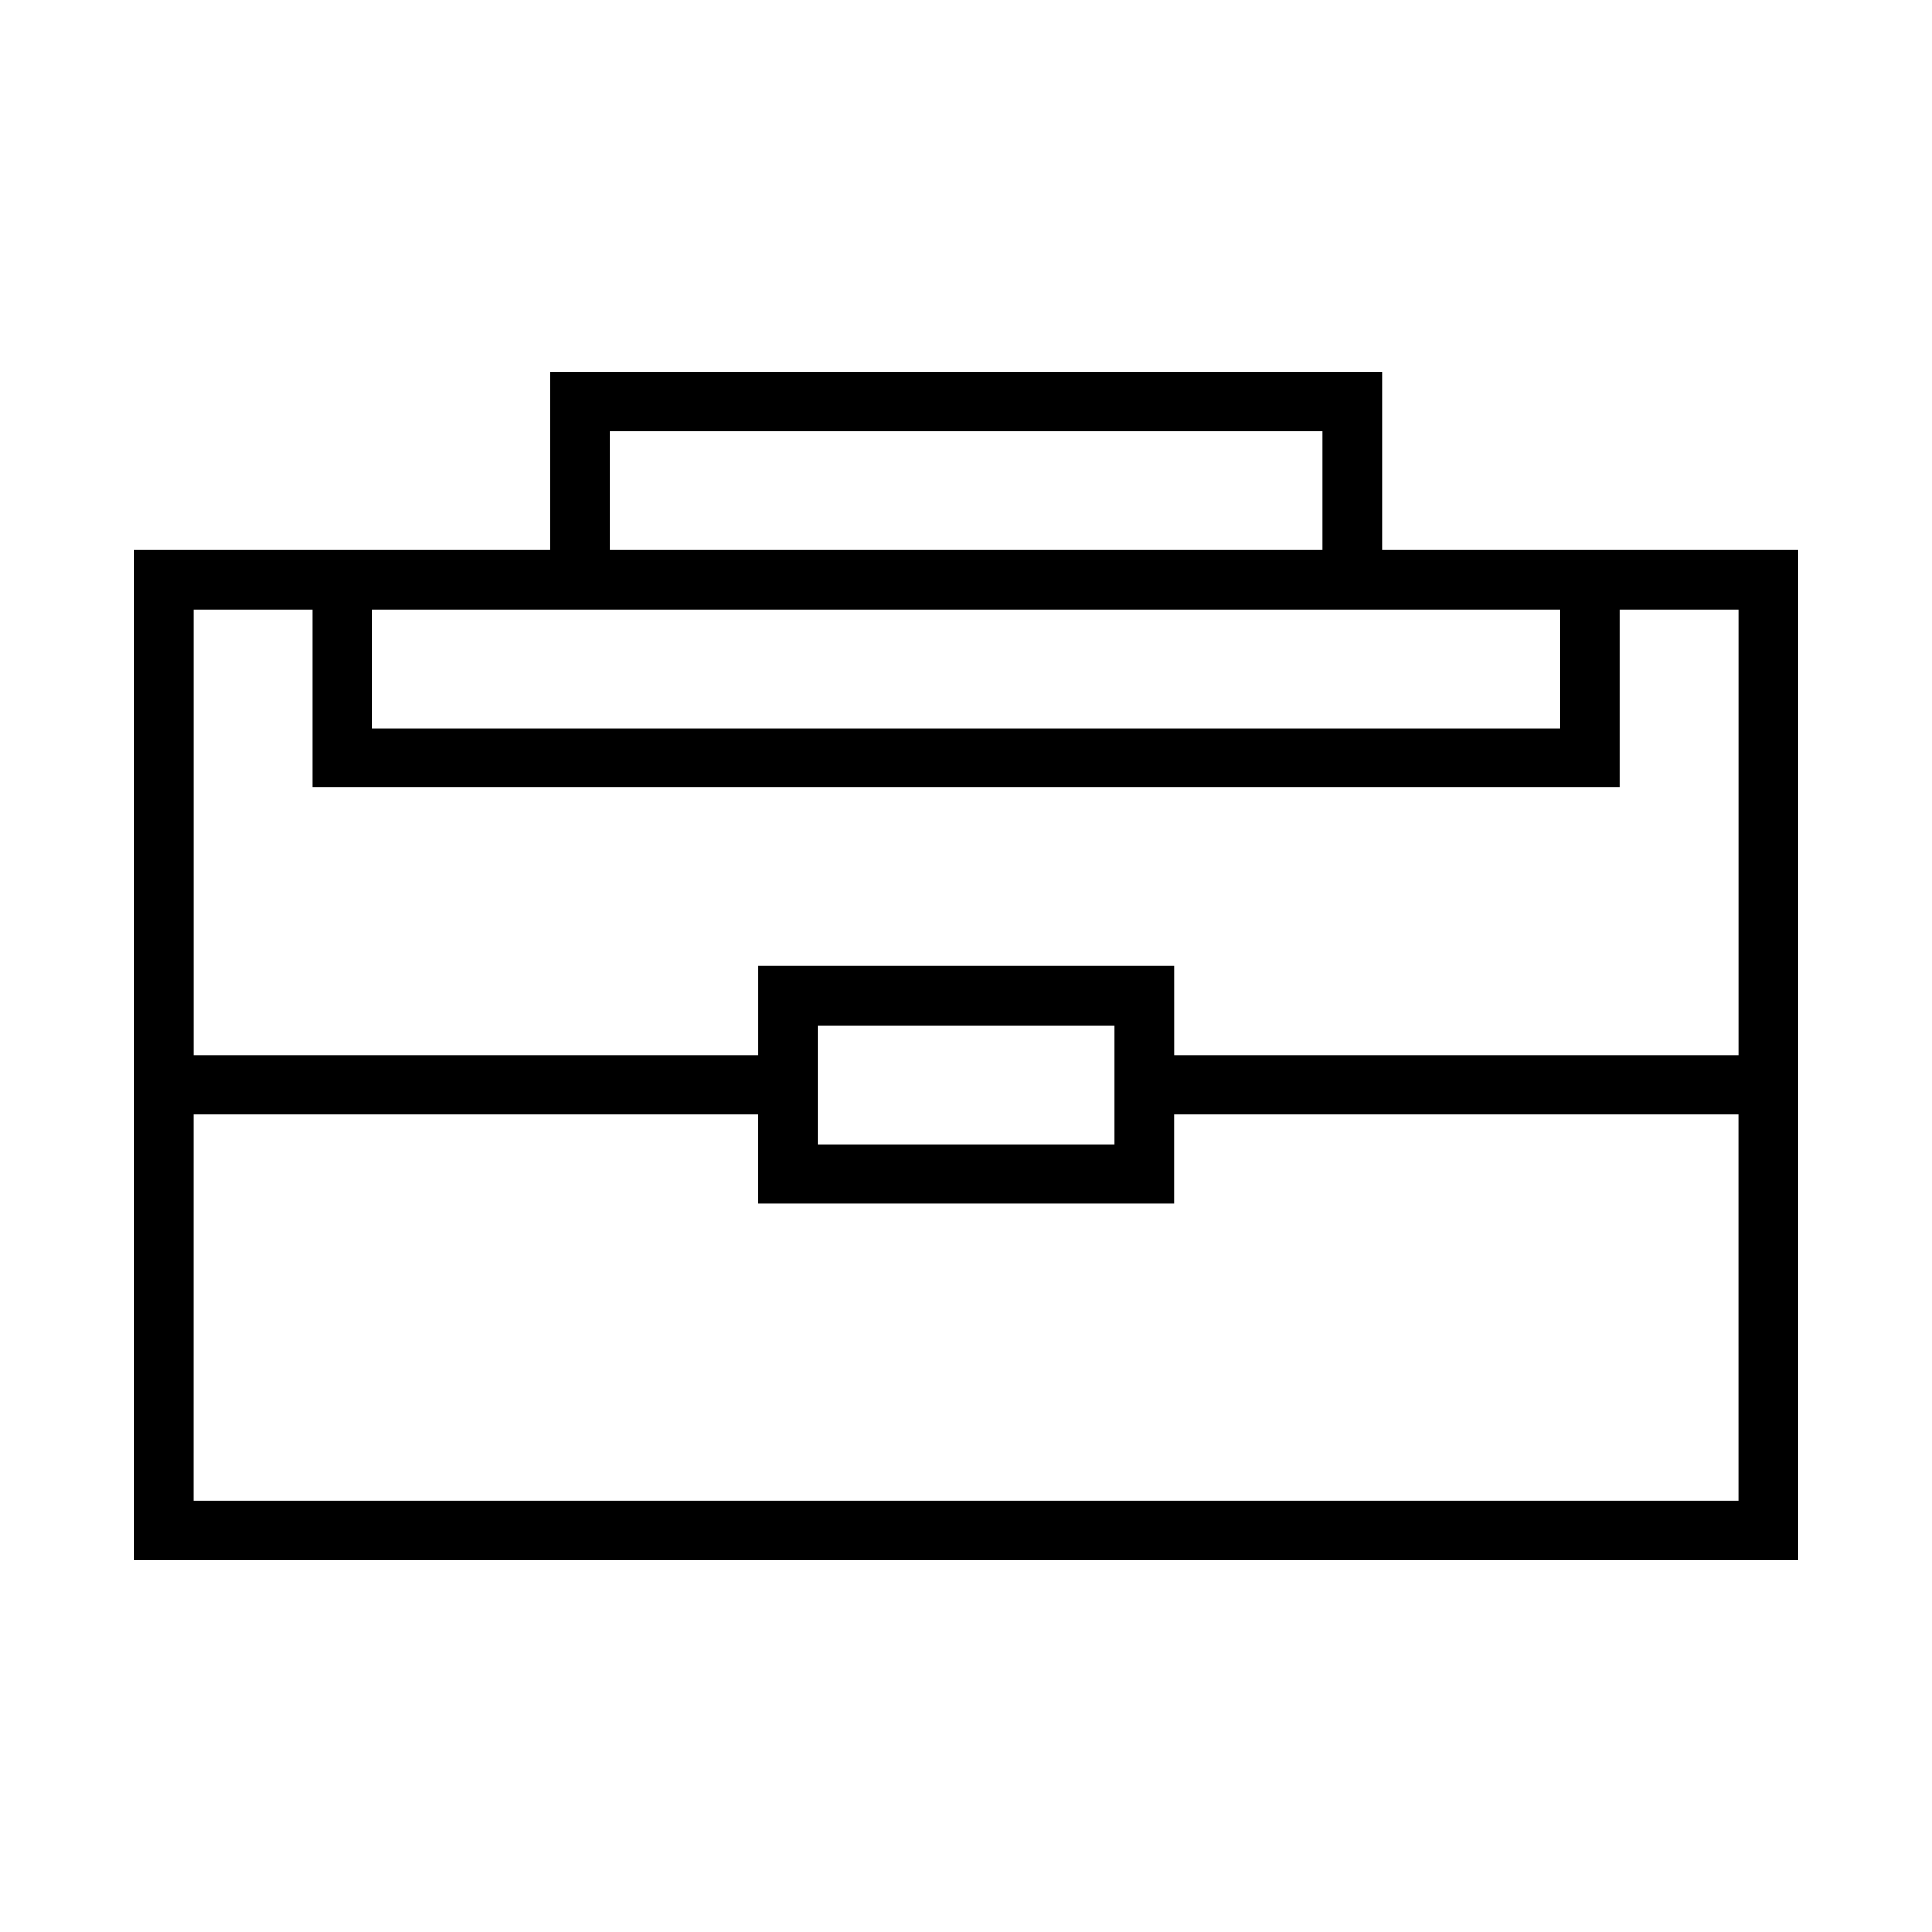 <?xml version="1.0" encoding="UTF-8"?>
<!-- Uploaded to: SVG Repo, www.svgrepo.com, Generator: SVG Repo Mixer Tools -->
<svg fill="#000000" width="800px" height="800px" version="1.1" viewBox="144 144 512 512" xmlns="http://www.w3.org/2000/svg">
 <path d="m289.83 242.54v47.246h-110.24v267.66h440.82v-267.66h-110.18v-47.246zm15.746 15.758h188.91v31.488h-188.91zm-110.24 47.23h31.504v47.188h346.38v-47.188h31.504v118.08h-149.58l-0.004-23.645h-110.22v23.648h-149.58zm47.246 0 314.89 0.004v31.504h-314.89zm118.08 110.18h78.734v31.504h-78.734zm-165.33 23.664h149.58v23.59h110.22v-23.586h149.58l0.004 102.32h-409.39z"/>
</svg>